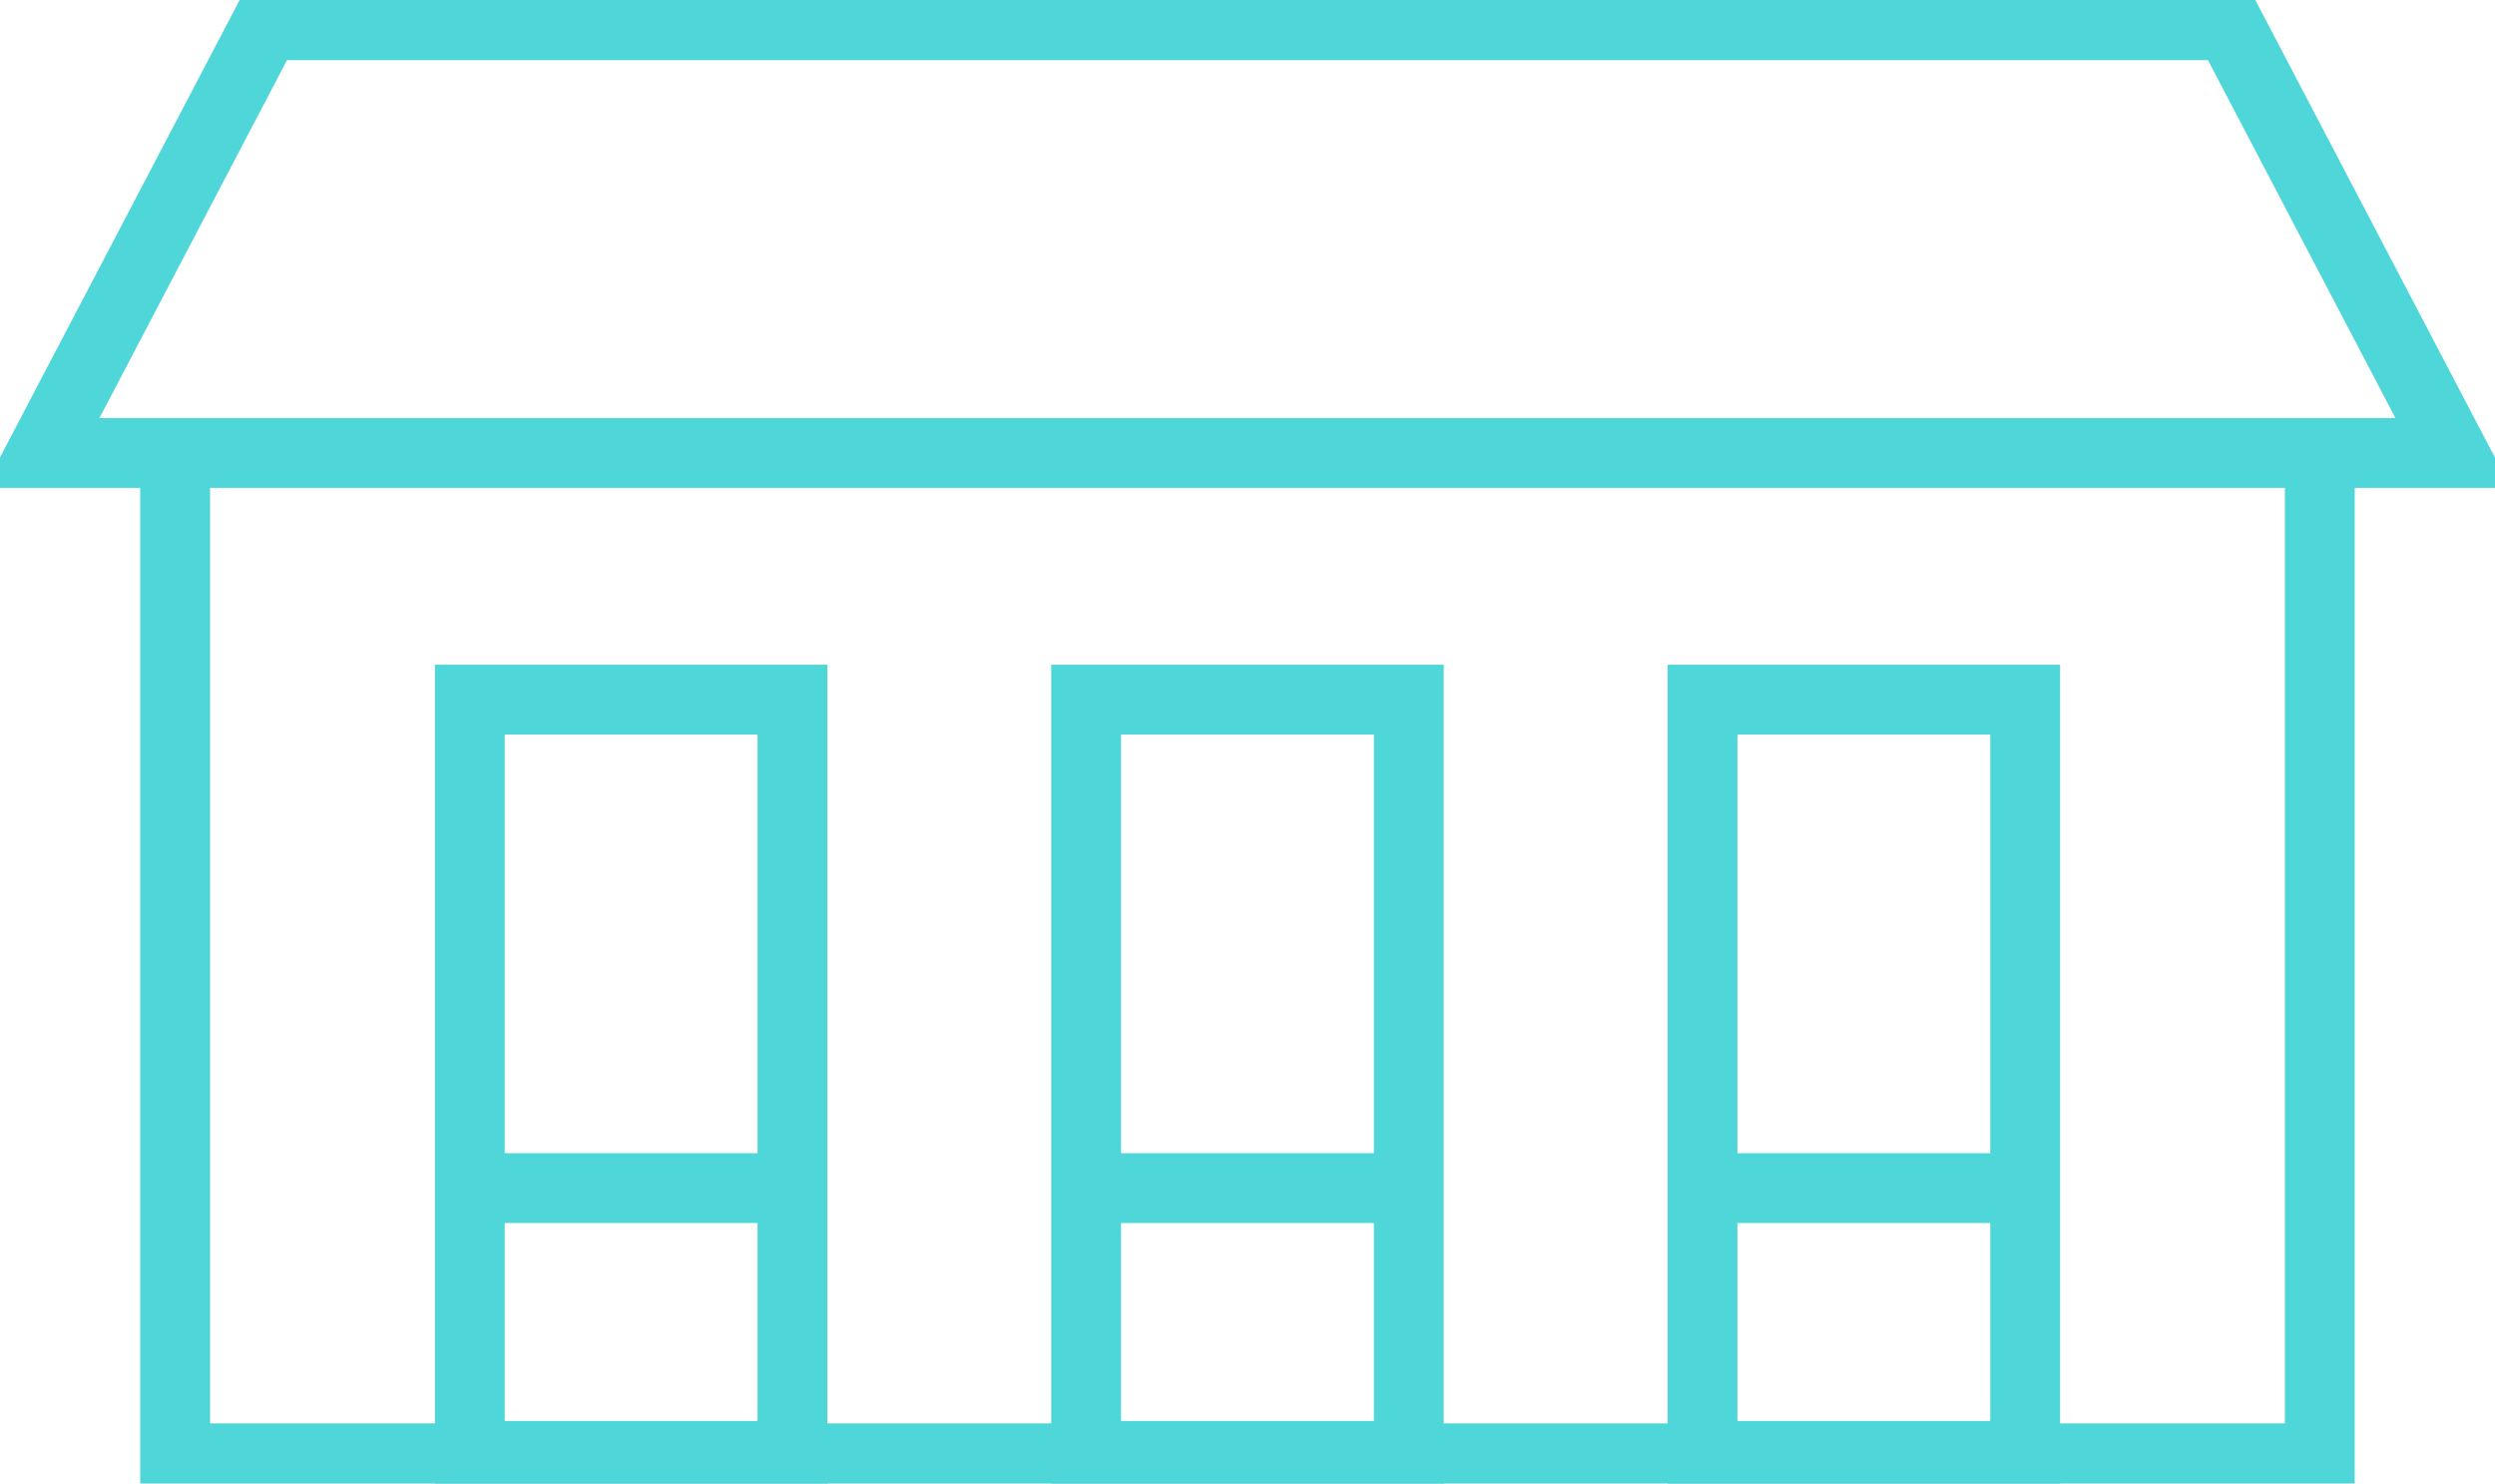 <svg xmlns="http://www.w3.org/2000/svg" xmlns:xlink="http://www.w3.org/1999/xlink" width="107.185" height="63.735" viewBox="0 0 107.185 63.735"><defs><clipPath id="clip-path"><rect id="Rectangle_1351" data-name="Rectangle 1351" width="107.185" height="63.735" fill="none" stroke="#4fd6d8" stroke-width="3"></rect></clipPath></defs><g id="Groupe_1267" data-name="Groupe 1267" transform="translate(-938 -3106.897)"><g id="Groupe_1266" data-name="Groupe 1266" transform="translate(938 3106.897)"><g id="Groupe_1265" data-name="Groupe 1265"><g id="Groupe_1262" data-name="Groupe 1262"><g id="Groupe_1261" data-name="Groupe 1261" clip-path="url(#clip-path)"><path id="Trac&#xE9;_264" data-name="Trac&#xE9; 264" d="M13.834,2.545H98.176L107.8,20.92H4.206Z" transform="translate(-2.413 -1.46)" fill="none" stroke="#4fd6d8" stroke-width="3"></path><path id="Trac&#xE9;_265" data-name="Trac&#xE9; 265" d="M109.784,46.037V89.06H17.649V46.037" transform="translate(-10.125 -26.41)" fill="none" stroke="#4fd6d8" stroke-width="3"></path><rect id="Rectangle_1350" data-name="Rectangle 1350" width="13.862" height="32.488" transform="translate(20.183 30.058)" fill="none" stroke="#4fd6d8" stroke-width="3"></rect></g></g><line id="Ligne_100" data-name="Ligne 100" x1="13.862" transform="translate(20.183 51.042)" fill="none" stroke="#4fd6d8" stroke-width="3"></line><line id="Ligne_101" data-name="Ligne 101" x1="13.862" transform="translate(46.661 51.042)" fill="none" stroke="#4fd6d8" stroke-width="3"></line><line id="Ligne_102" data-name="Ligne 102" x1="13.861" transform="translate(73.139 51.042)" fill="none" stroke="#4fd6d8" stroke-width="3"></line><g id="Groupe_1264" data-name="Groupe 1264"><g id="Groupe_1263" data-name="Groupe 1263" clip-path="url(#clip-path)"><rect id="Rectangle_1352" data-name="Rectangle 1352" width="13.861" height="32.488" transform="translate(46.661 30.058)" fill="none" stroke="#4fd6d8" stroke-width="3"></rect><rect id="Rectangle_1353" data-name="Rectangle 1353" width="13.862" height="32.488" transform="translate(73.139 30.058)" fill="none" stroke="#4fd6d8" stroke-width="3"></rect></g></g></g></g></g></svg>